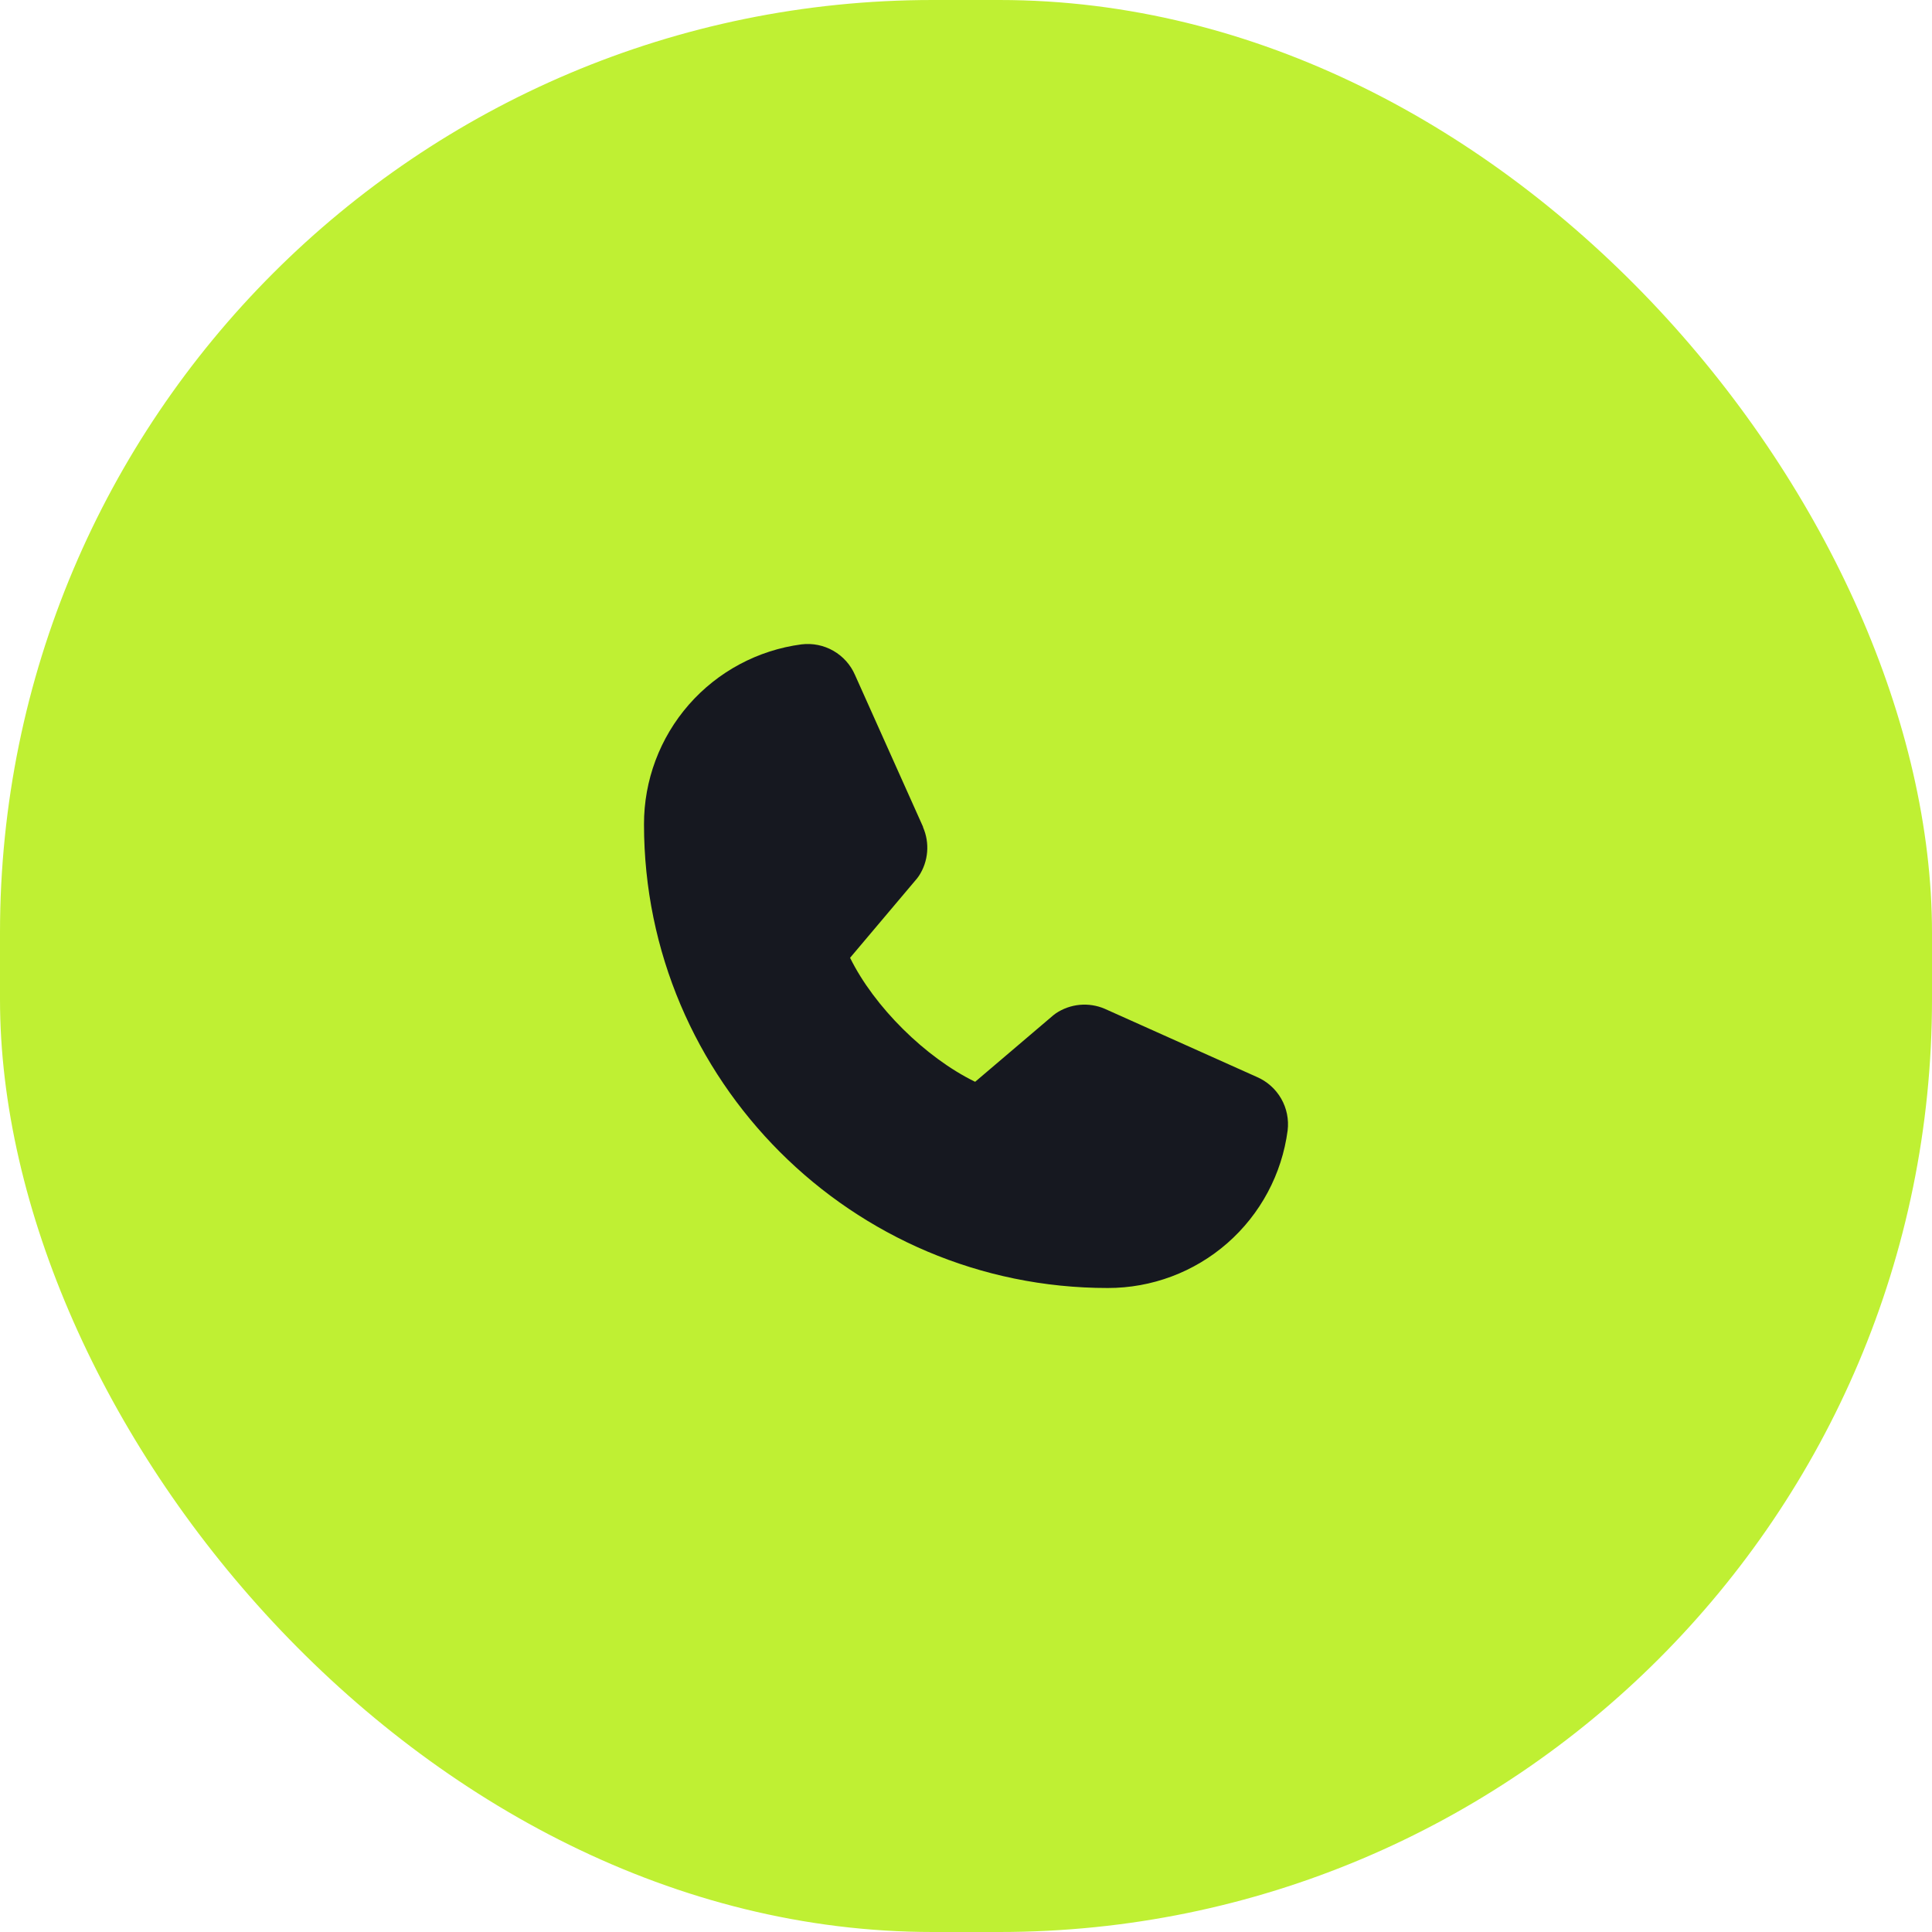 <?xml version="1.0" encoding="UTF-8"?> <svg xmlns="http://www.w3.org/2000/svg" width="48" height="48" viewBox="0 0 48 48" fill="none"> <rect width="48" height="48" rx="23.172" fill="#BFF033"></rect> <path d="M31.991 28.086C31.848 29.17 31.316 30.165 30.493 30.886C29.67 31.606 28.614 32.002 27.52 32C21.168 32 16 26.832 16 20.48C15.998 19.387 16.394 18.33 17.114 17.507C17.835 16.684 18.83 16.152 19.914 16.009C20.188 15.976 20.465 16.032 20.705 16.169C20.945 16.307 21.134 16.518 21.243 16.771L22.933 20.543V20.553C23.017 20.747 23.052 20.958 23.034 21.169C23.016 21.38 22.947 21.583 22.831 21.76C22.817 21.782 22.802 21.802 22.786 21.822L21.12 23.796C21.719 25.014 22.993 26.276 24.227 26.877L26.174 25.22C26.193 25.204 26.213 25.189 26.234 25.175C26.411 25.057 26.614 24.985 26.826 24.965C27.038 24.946 27.252 24.979 27.447 25.063L27.458 25.068L31.227 26.757C31.48 26.866 31.692 27.055 31.83 27.294C31.968 27.534 32.024 27.812 31.991 28.086Z" fill="#161820"></path> </svg> 
